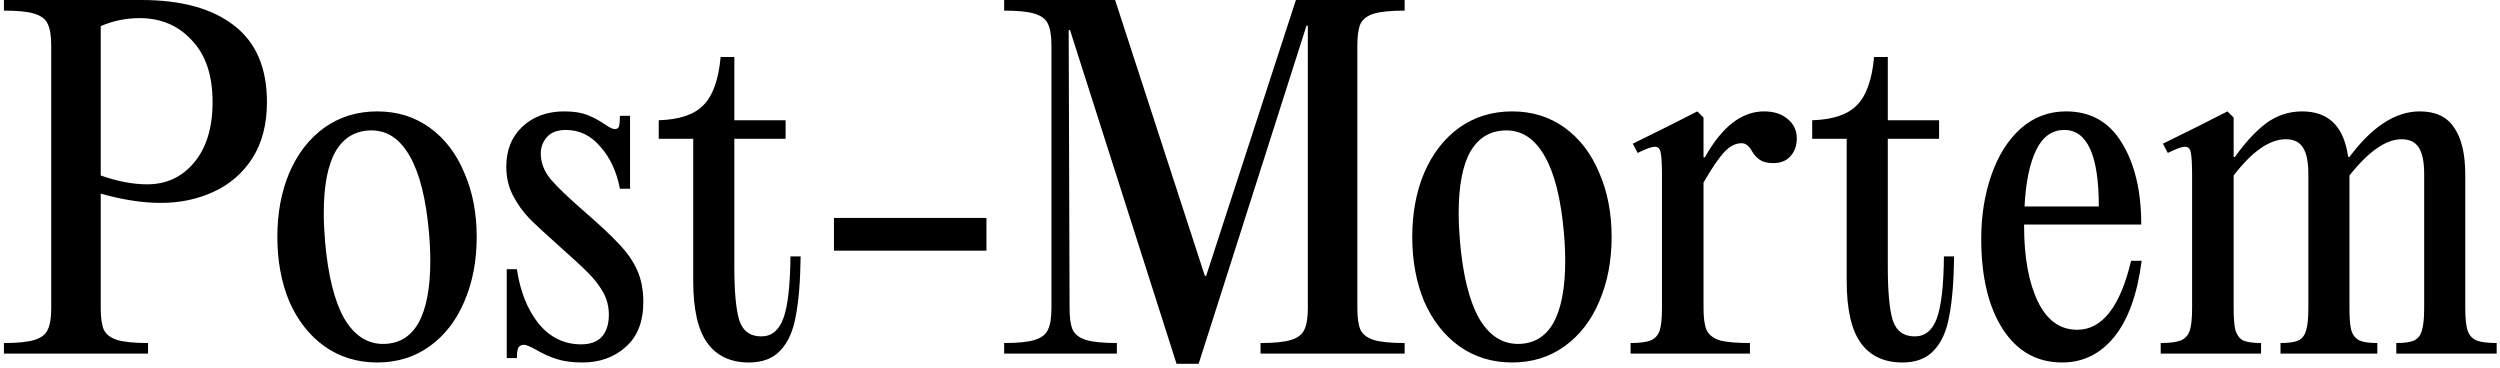 <svg width="509" height="75" viewBox="0 0 509 75" fill="none" xmlns="http://www.w3.org/2000/svg">
<path d="M0.8 69.84C3.62 69.84 5.69 69.63 7.01 69.21C8.39 68.79 9.29 68.1 9.71 67.14C10.19 66.18 10.43 64.71 10.43 62.73V9.27C10.43 7.29 10.19 5.82 9.71 4.86C9.29 3.9 8.39 3.21 7.01 2.79C5.69 2.37 3.62 2.16 0.8 2.16V-1.07288e-06H28.79C36.95 -1.07288e-06 43.25 1.74 47.69 5.22C52.13 8.64 54.35 13.83 54.35 20.79C54.35 25.29 53.36 29.1 51.38 32.22C49.4 35.28 46.76 37.56 43.46 39.06C40.22 40.56 36.65 41.31 32.75 41.31C29.03 41.31 24.95 40.68 20.51 39.42V62.73C20.51 64.71 20.72 66.18 21.14 67.14C21.62 68.1 22.52 68.79 23.84 69.21C25.22 69.63 27.32 69.84 30.14 69.84V72H0.8V69.84ZM29.96 37.53C33.86 37.53 37.04 36.06 39.5 33.12C42.02 30.12 43.28 26.01 43.28 20.79C43.28 15.33 41.87 11.13 39.05 8.19C36.29 5.19 32.75 3.69 28.43 3.69C25.67 3.69 23.03 4.23 20.51 5.31V35.73C23.93 36.93 27.08 37.53 29.96 37.53ZM76.809 73.8C72.729 73.8 69.129 72.69 66.009 70.47C62.949 68.25 60.579 65.22 58.899 61.38C57.279 57.48 56.469 53.1 56.469 48.24C56.469 43.38 57.279 39.03 58.899 35.19C60.579 31.29 62.949 28.23 66.009 26.01C69.129 23.79 72.729 22.68 76.809 22.68C80.889 22.68 84.459 23.79 87.519 26.01C90.579 28.23 92.919 31.29 94.539 35.19C96.219 39.03 97.059 43.38 97.059 48.24C97.059 53.1 96.219 57.48 94.539 61.38C92.919 65.22 90.579 68.25 87.519 70.47C84.459 72.69 80.889 73.8 76.809 73.8ZM77.979 70.02C81.159 70.02 83.559 68.61 85.179 65.79C86.799 62.91 87.609 58.68 87.609 53.1C87.609 51.3 87.519 49.38 87.339 47.34C86.739 40.5 85.449 35.34 83.469 31.86C81.489 28.32 78.879 26.55 75.639 26.55C72.459 26.55 70.029 27.96 68.349 30.78C66.729 33.6 65.919 37.8 65.919 43.38C65.919 45.18 66.009 47.13 66.189 49.23C66.789 56.07 68.079 61.26 70.059 64.8C72.099 68.28 74.739 70.02 77.979 70.02ZM103.171 54.81H105.241C105.901 59.31 107.371 63 109.651 65.88C111.991 68.7 114.871 70.11 118.291 70.11C120.151 70.11 121.561 69.6 122.521 68.58C123.481 67.5 123.961 66 123.961 64.08C123.961 62.4 123.571 60.87 122.791 59.49C122.011 58.11 120.991 56.79 119.731 55.53C118.471 54.27 116.521 52.47 113.881 50.13C111.121 47.67 109.081 45.78 107.761 44.46C106.441 43.08 105.331 41.52 104.431 39.78C103.531 38.04 103.081 36.09 103.081 33.93C103.081 30.57 104.161 27.87 106.321 25.83C108.541 23.73 111.391 22.68 114.871 22.68C116.791 22.68 118.351 22.92 119.551 23.4C120.811 23.88 122.041 24.54 123.241 25.38C124.141 25.98 124.771 26.28 125.131 26.28C125.611 26.28 125.911 26.1 126.031 25.74C126.151 25.32 126.211 24.6 126.211 23.58H128.281V38.43H126.211C125.551 34.95 124.231 32.1 122.251 29.88C120.331 27.6 117.991 26.46 115.231 26.46C113.491 26.46 112.201 26.94 111.361 27.9C110.521 28.86 110.101 29.97 110.101 31.23C110.101 33.09 110.761 34.83 112.081 36.45C113.401 38.01 115.681 40.2 118.921 43.02C122.041 45.72 124.411 47.94 126.031 49.68C127.651 51.36 128.881 53.13 129.721 54.99C130.561 56.85 130.981 59.01 130.981 61.47C130.981 65.49 129.781 68.55 127.381 70.65C125.041 72.75 122.101 73.8 118.561 73.8C116.521 73.8 114.751 73.56 113.251 73.08C111.811 72.6 110.431 71.97 109.111 71.19C107.911 70.53 107.101 70.2 106.681 70.2C106.141 70.2 105.751 70.41 105.511 70.83C105.331 71.25 105.241 71.94 105.241 72.9H103.171V54.81ZM163.009 52.2C162.949 57.24 162.619 61.29 162.019 64.35C161.479 67.41 160.429 69.75 158.869 71.37C157.369 72.99 155.239 73.8 152.479 73.8C148.759 73.8 145.939 72.48 144.019 69.84C142.099 67.2 141.139 62.97 141.139 57.15V28.26H134.119V24.48C138.319 24.36 141.349 23.34 143.209 21.42C145.129 19.5 146.299 16.23 146.719 11.61H149.509V24.48H159.949V28.26H149.509V54.27C149.509 59.31 149.839 62.94 150.499 65.16C151.219 67.38 152.719 68.49 154.999 68.49C157.099 68.49 158.599 67.26 159.499 64.8C160.399 62.34 160.879 58.14 160.939 52.2H163.009ZM169.791 44.37H200.841V51.03H169.791V44.37ZM263.845 -1.07288e-06H285.985V2.16C283.165 2.16 281.065 2.37 279.685 2.79C278.365 3.21 277.465 3.9 276.985 4.86C276.565 5.82 276.355 7.29 276.355 9.27V62.73C276.355 64.71 276.565 66.18 276.985 67.14C277.465 68.1 278.365 68.79 279.685 69.21C281.065 69.63 283.165 69.84 285.985 69.84V72H256.645V69.84C259.465 69.84 261.535 69.63 262.855 69.21C264.235 68.79 265.135 68.1 265.555 67.14C266.035 66.18 266.275 64.71 266.275 62.73V5.22H266.005L244.045 74.07H239.545L217.855 6.12H217.585L217.765 62.73C217.765 64.71 217.975 66.18 218.395 67.14C218.875 68.1 219.775 68.79 221.095 69.21C222.475 69.63 224.575 69.84 227.395 69.84V72H204.445V69.84C207.265 69.84 209.335 69.63 210.655 69.21C212.035 68.79 212.935 68.1 213.355 67.14C213.835 66.18 214.075 64.71 214.075 62.73V9.27C214.075 7.29 213.835 5.82 213.355 4.86C212.935 3.9 212.035 3.21 210.655 2.79C209.335 2.37 207.265 2.16 204.445 2.16V-1.07288e-06H227.035L245.305 56.16H245.575L263.845 -1.07288e-06ZM307.876 73.8C303.796 73.8 300.196 72.69 297.076 70.47C294.016 68.25 291.646 65.22 289.966 61.38C288.346 57.48 287.536 53.1 287.536 48.24C287.536 43.38 288.346 39.03 289.966 35.19C291.646 31.29 294.016 28.23 297.076 26.01C300.196 23.79 303.796 22.68 307.876 22.68C311.956 22.68 315.526 23.79 318.586 26.01C321.646 28.23 323.986 31.29 325.606 35.19C327.286 39.03 328.126 43.38 328.126 48.24C328.126 53.1 327.286 57.48 325.606 61.38C323.986 65.22 321.646 68.25 318.586 70.47C315.526 72.69 311.956 73.8 307.876 73.8ZM309.046 70.02C312.226 70.02 314.626 68.61 316.246 65.79C317.866 62.91 318.676 58.68 318.676 53.1C318.676 51.3 318.586 49.38 318.406 47.34C317.806 40.5 316.516 35.34 314.536 31.86C312.556 28.32 309.946 26.55 306.706 26.55C303.526 26.55 301.096 27.96 299.416 30.78C297.796 33.6 296.986 37.8 296.986 43.38C296.986 45.18 297.076 47.13 297.256 49.23C297.856 56.07 299.146 61.26 301.126 64.8C303.166 68.28 305.806 70.02 309.046 70.02ZM359.168 22.68C361.148 22.68 362.738 23.19 363.938 24.21C365.198 25.23 365.828 26.55 365.828 28.17C365.828 29.61 365.408 30.81 364.568 31.77C363.728 32.73 362.558 33.21 361.058 33.21C359.918 33.21 359.018 33 358.358 32.58C357.698 32.16 357.128 31.53 356.648 30.69C356.348 30.15 356.018 29.76 355.658 29.52C355.358 29.28 354.998 29.16 354.578 29.16C353.318 29.16 352.118 29.79 350.978 31.05C349.838 32.31 348.458 34.35 346.838 37.17V62.73C346.838 64.77 347.048 66.27 347.468 67.23C347.948 68.19 348.848 68.88 350.168 69.3C351.488 69.66 353.528 69.84 356.288 69.84V72H331.988V69.84C333.848 69.84 335.228 69.66 336.128 69.3C337.028 68.88 337.628 68.19 337.928 67.23C338.228 66.27 338.378 64.77 338.378 62.73V35.64C338.378 33.36 338.288 31.83 338.108 31.05C337.988 30.27 337.598 29.88 336.938 29.88C336.278 29.88 335.108 30.3 333.428 31.14L332.438 29.25L339.188 25.92L345.578 22.68L346.838 23.94V32.04H347.108C350.588 25.8 354.608 22.68 359.168 22.68ZM397.856 52.2C397.796 57.24 397.466 61.29 396.866 64.35C396.326 67.41 395.276 69.75 393.716 71.37C392.216 72.99 390.086 73.8 387.326 73.8C383.606 73.8 380.786 72.48 378.866 69.84C376.946 67.2 375.986 62.97 375.986 57.15V28.26H368.966V24.48C373.166 24.36 376.196 23.34 378.056 21.42C379.976 19.5 381.146 16.23 381.566 11.61H384.356V24.48H394.796V28.26H384.356V54.27C384.356 59.31 384.686 62.94 385.346 65.16C386.066 67.38 387.566 68.49 389.846 68.49C391.946 68.49 393.446 67.26 394.346 64.8C395.246 62.34 395.726 58.14 395.786 52.2H397.856ZM436.048 53.1C435.148 59.94 433.288 65.1 430.468 68.58C427.648 72.06 424.108 73.8 419.848 73.8C414.748 73.8 410.728 71.55 407.788 67.05C404.848 62.49 403.378 56.34 403.378 48.6C403.378 43.92 404.068 39.6 405.448 35.64C406.828 31.68 408.808 28.53 411.388 26.19C414.028 23.85 417.118 22.68 420.658 22.68C425.638 22.68 429.418 24.81 431.998 29.07C434.638 33.33 435.958 38.88 435.958 45.72H412.108V46.08C412.108 52.38 413.038 57.48 414.898 61.38C416.758 65.22 419.428 67.14 422.908 67.14C428.008 67.14 431.668 62.46 433.888 53.1H436.048ZM420.298 26.46C417.778 26.46 415.858 27.84 414.538 30.6C413.218 33.36 412.438 37.17 412.198 42.03H427.318C427.318 31.65 424.978 26.46 420.298 26.46ZM501.93 62.73C501.93 64.77 502.08 66.27 502.38 67.23C502.68 68.19 503.28 68.88 504.18 69.3C505.08 69.66 506.46 69.84 508.32 69.84V72H487.89V69.84C489.57 69.84 490.8 69.66 491.58 69.3C492.36 68.88 492.87 68.19 493.11 67.23C493.41 66.27 493.56 64.77 493.56 62.73V35.37C493.56 32.97 493.2 31.2 492.48 30.06C491.76 28.92 490.59 28.35 488.97 28.35C485.79 28.35 482.25 30.81 478.35 35.73V62.73C478.35 64.77 478.47 66.27 478.71 67.23C479.01 68.19 479.55 68.88 480.33 69.3C481.11 69.66 482.34 69.84 484.02 69.84V72H464.31V69.84C465.99 69.84 467.22 69.66 468 69.3C468.78 68.88 469.29 68.19 469.53 67.23C469.83 66.27 469.98 64.77 469.98 62.73V35.37C469.98 32.97 469.62 31.2 468.9 30.06C468.18 28.92 467.01 28.35 465.39 28.35C462.09 28.35 458.55 30.81 454.77 35.73V62.73C454.77 64.77 454.89 66.27 455.13 67.23C455.43 68.19 455.94 68.88 456.66 69.3C457.44 69.66 458.67 69.84 460.35 69.84V72H439.92V69.84C441.78 69.84 443.16 69.66 444.06 69.3C444.96 68.88 445.56 68.19 445.86 67.23C446.16 66.27 446.31 64.77 446.31 62.73V35.64C446.31 33.36 446.22 31.83 446.04 31.05C445.92 30.27 445.53 29.88 444.87 29.88C444.21 29.88 443.04 30.3 441.36 31.14L440.37 29.25L447.12 25.92L453.51 22.68L454.77 23.94V31.95H455.04C457.02 29.13 459.09 26.88 461.25 25.2C463.47 23.52 465.96 22.68 468.72 22.68C474.12 22.68 477.24 25.77 478.08 31.95H478.35C482.97 25.77 487.74 22.68 492.66 22.68C495.9 22.68 498.24 23.79 499.68 26.01C501.18 28.17 501.93 31.38 501.93 35.64V62.73Z" fill="black"/>
</svg>
